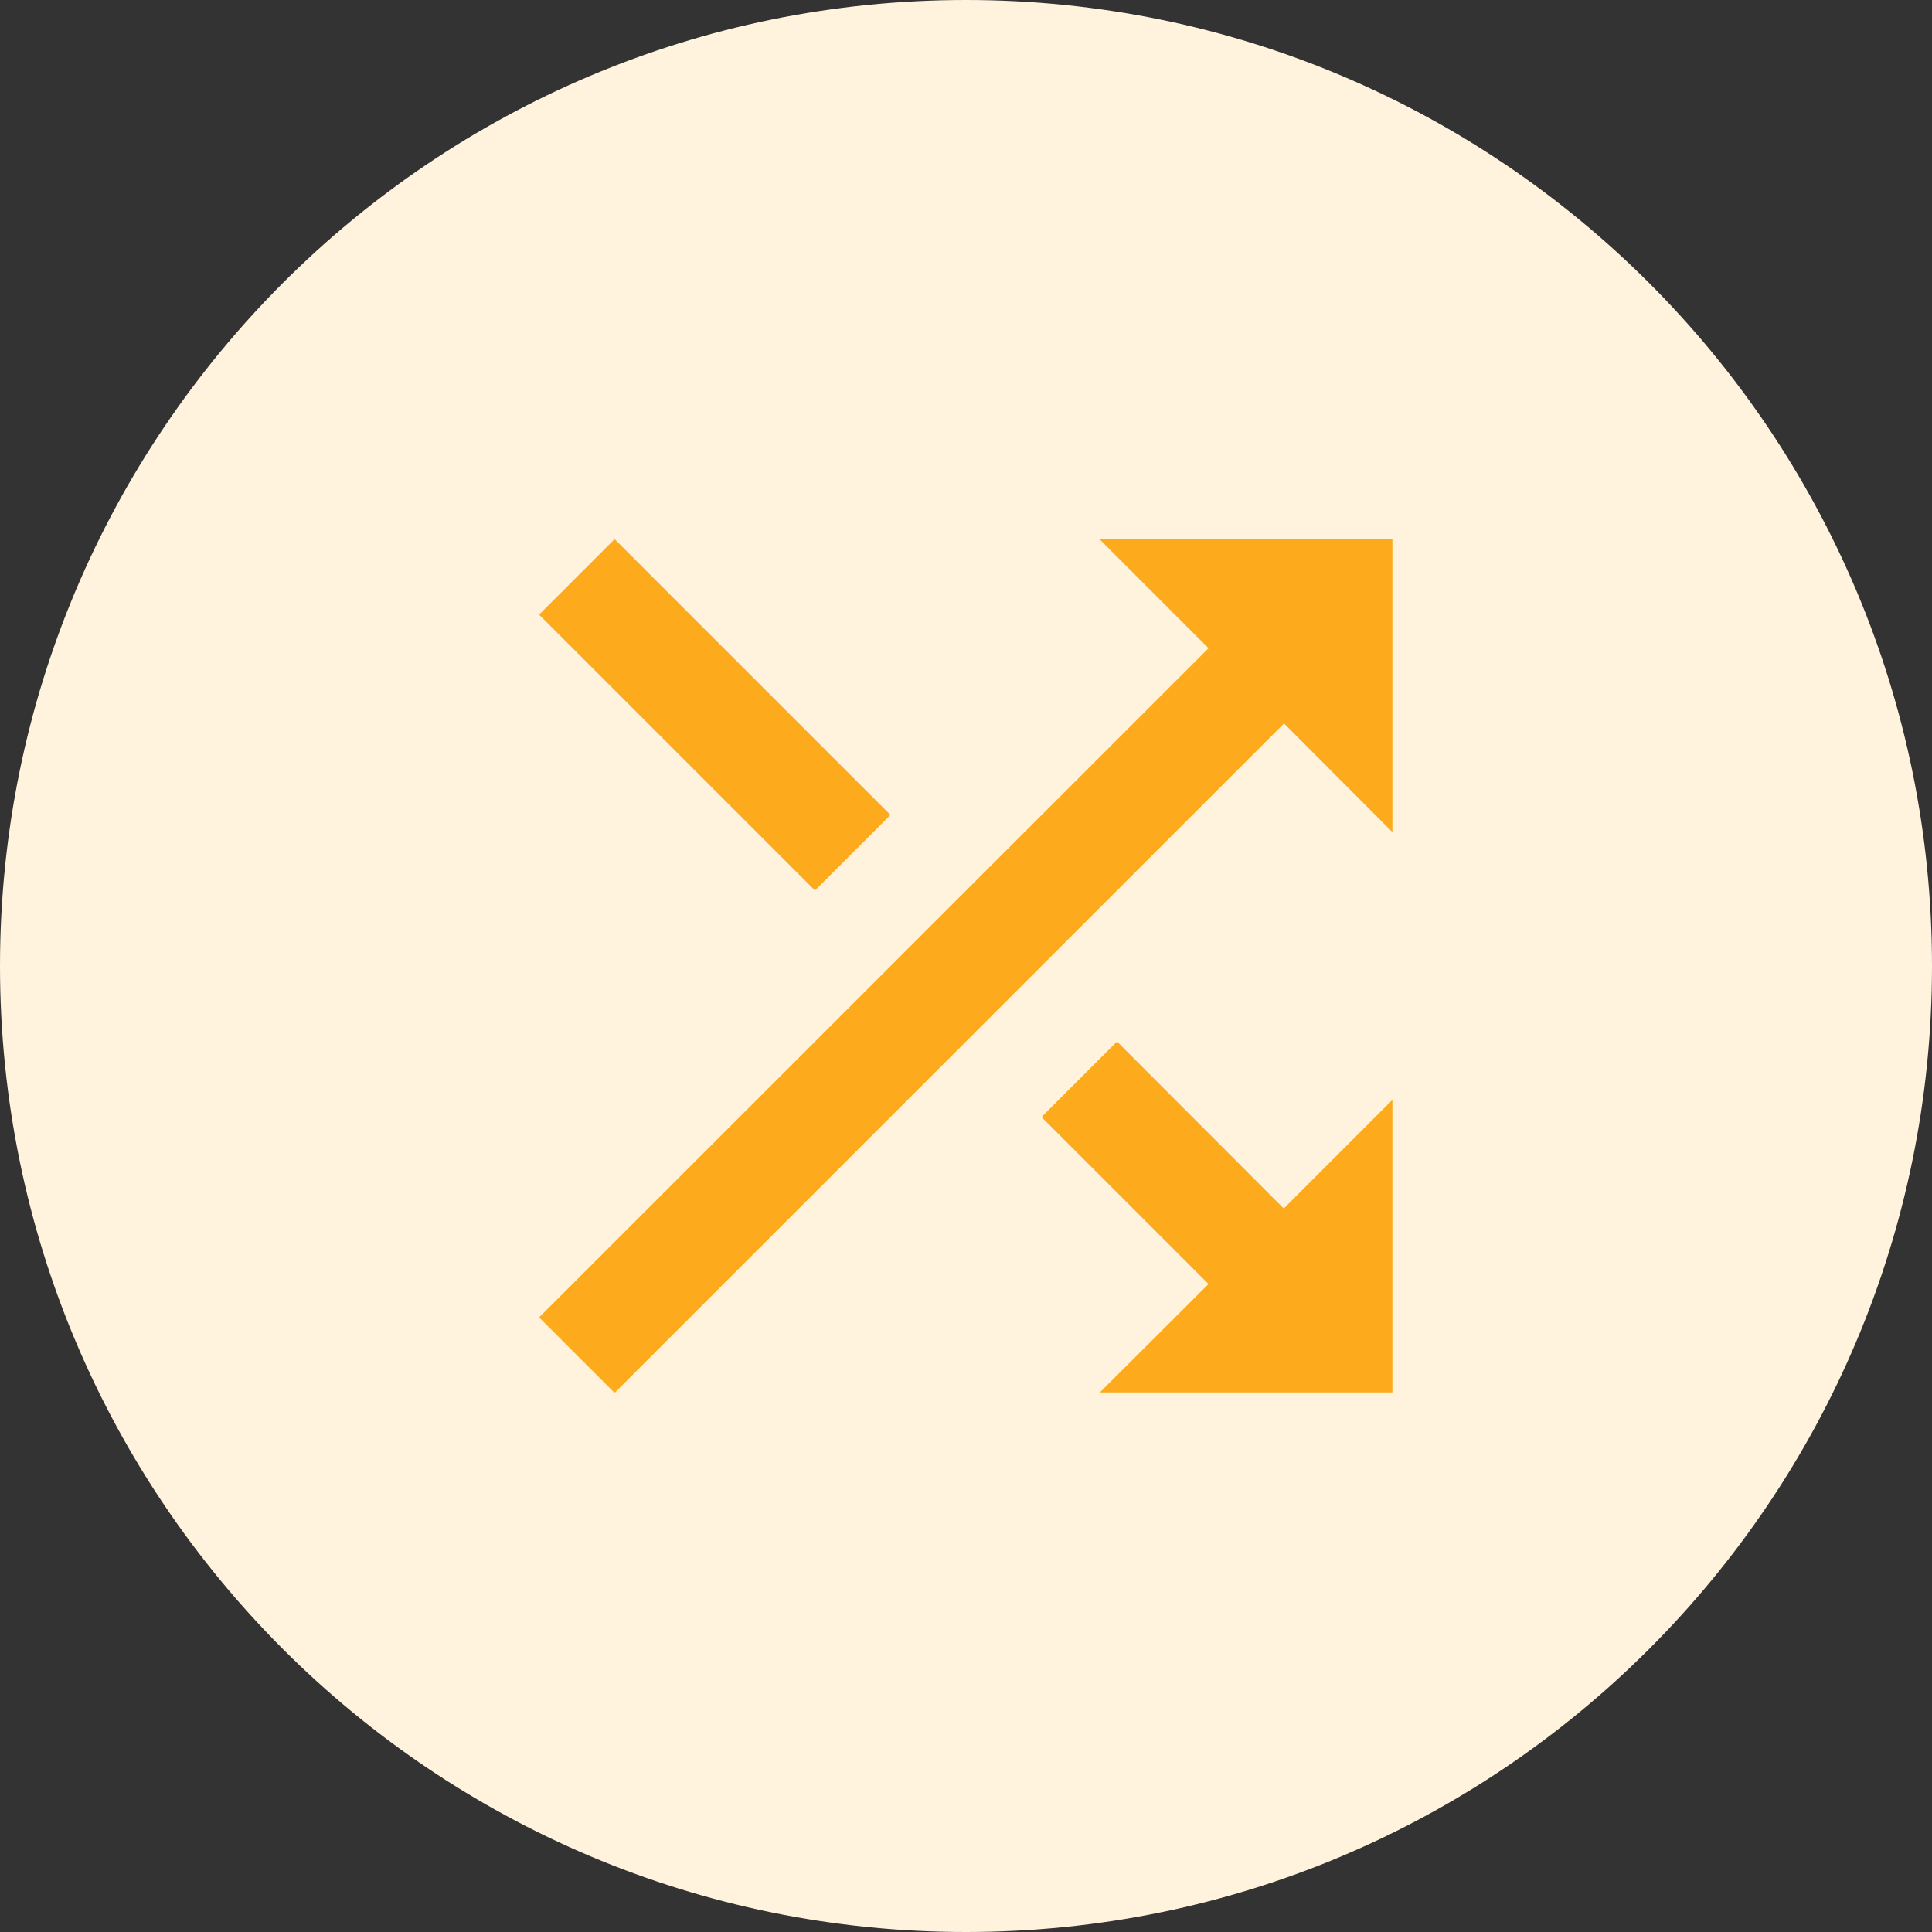 <?xml version="1.0" encoding="UTF-8"?> <svg xmlns="http://www.w3.org/2000/svg" xmlns:xlink="http://www.w3.org/1999/xlink" width="1080" zoomAndPan="magnify" viewBox="0 0 810 810" height="1080" preserveAspectRatio="xMidYMid meet" version="1.0"><rect x="0" y="0" width="810" height="810" fill="#333333" stroke="none"/><defs><clipPath id="a64bcdbbaf"><path d="M 405 0 C 181.324 0 0 181.324 0 405 C 0 628.676 181.324 810 405 810 C 628.676 810 810 628.676 810 405 C 810 181.324 628.676 0 405 0 Z M 405 0 " clip-rule="nonzero"></path></clipPath><clipPath id="304b8b66c7"><path d="M 226.023 226.023 L 583.773 226.023 L 583.773 583.773 L 226.023 583.773 Z M 226.023 226.023 " clip-rule="nonzero"></path></clipPath></defs><g clip-path="url(#a64bcdbbaf)"><rect x="-81" width="972" fill="#fff3dd" y="-81" height="972" fill-opacity="1"></rect></g><g clip-path="url(#304b8b66c7)"><path fill="#fdab1d" d="M 373.34 341.684 L 257.68 226.023 L 226.023 257.68 L 341.684 373.34 Z M 460.926 226.023 L 506.676 271.773 L 226.023 552.316 L 257.68 583.973 L 538.332 303.316 L 583.973 349.066 L 583.973 226.023 Z M 468.309 436.652 L 436.652 468.309 L 506.676 538.332 L 460.926 583.973 L 583.973 583.973 L 583.973 460.926 L 538.219 506.676 Z M 468.309 436.652 " fill-opacity="1" fill-rule="nonzero"></path></g></svg> 